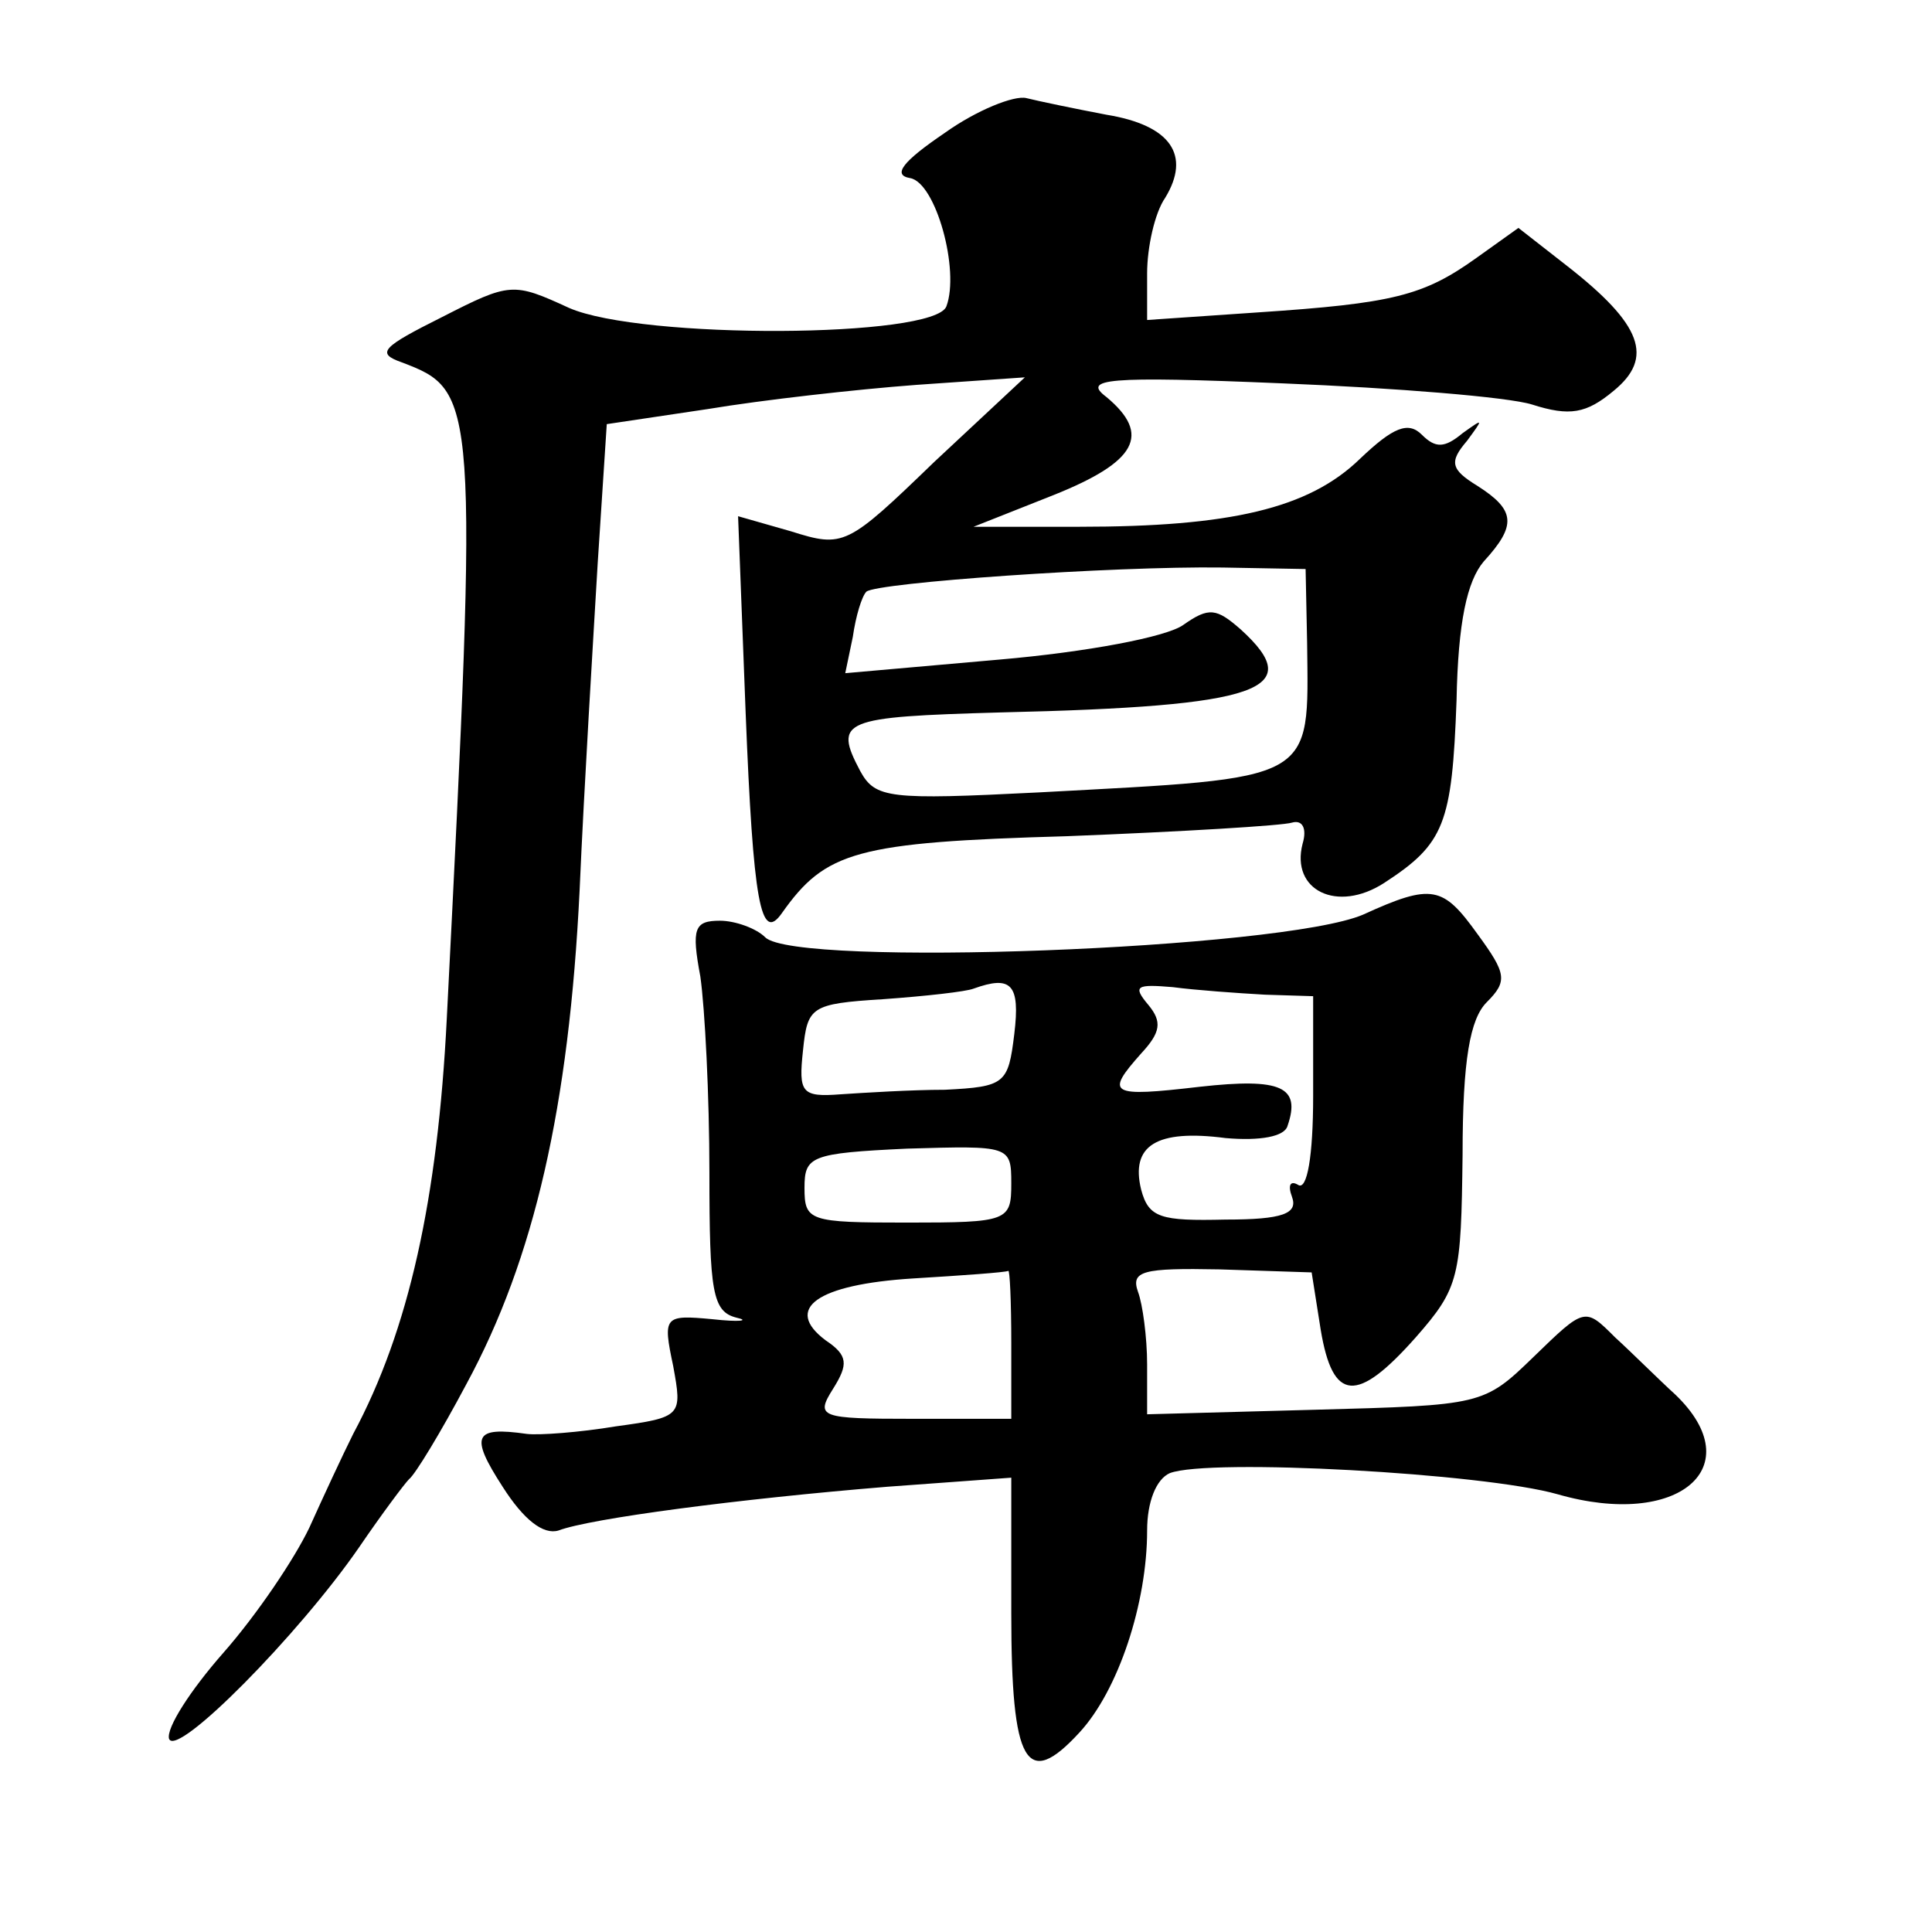 <?xml version="1.0" standalone="no"?>
<!DOCTYPE svg PUBLIC "-//W3C//DTD SVG 20010904//EN"
 "http://www.w3.org/TR/2001/REC-SVG-20010904/DTD/svg10.dtd">
<svg version="1.0" xmlns="http://www.w3.org/2000/svg"
 width="128pt" height="128pt" viewBox="0 0 128 128"
 preserveAspectRatio="xMidYMid meet">
<g transform="translate(0,128) scale(0.1,-0.1)"
fill="#0" stroke="none">
<path d="M626 1192 c-28 -19 -35 -28 -23 -30 17 -3 33 -61 24 -85 -8 -21 -202 -22
-250 -1 -37 17 -39 17 -84 -6 -40 -20 -44 -24 -27 -30 50 -19 51 -22 30 -435 -6
-119 -25 -206 -62 -275 -7 -14 -20 -42 -29 -62 -10 -21 -35 -58 -57 -83 -22 -25
-38 -50 -36 -57 5 -13 86 69 126 127 15 22 30 42 33 45 4 3 21 31 38 63 45 83 68
184 75 327 3 69 9 166 12 217 l6 92 67 10 c36 6 98 13 138 16 l72 5 -60 -56 c-58
-56 -60 -57 -95 -46 l-35 10 5 -130 c5 -126 10 -153 24 -133 29 41 49 47 189 51
76 3 143 7 149 9 7 2 10 -4 7 -14 -8 -31 23 -46 54 -26 40 26 45 39 48 121 1 52
7 79 18 92 22 24 21 34 -4 50 -18 11 -19 16 -7 30 11 15 11 15 -3 5 -12 -10 -18
-10 -27 -1 -9 9 -19 5 -41 -16 -34 -33 -86 -45 -186 -45 l-70 0 53 21 c55 22 65
40 35 65 -16 12 -1 14 117 9 74 -3 149 -9 165 -14 25 -8 36 -6 54 9 27 22 19 44
-31 83 l-32 25 -28 -20 c-35 -25 -55 -30 -145 -36 l-73 -5 0 31 c0 17 5 40 12 50
17 28 4 48 -39 55 -21 4 -45 9 -53 11 -8 2 -33 -8 -54 -23z m240 -338 c1 -93 7
-89 -178 -99 -99 -5 -108 -4 -118 14 -18 34 -12 36 93 39 173 4 203 15 159 55 -16
14 -21 15 -38 3 -11 -8 -64 -18 -122 -23 l-102 -9 5 24 c2 14 6 27 9 30 7 6 163
17 236 16 l55 -1 1 -49z M903 674 c-54 -23 -376 -35 -396 -15 -6 6 -20 11 -30 11
-17 0 -19 -5 -13 -37 3 -21 6 -79 6 -130 0 -79 2 -92 18 -96 9 -2 2 -3 -16 -1 -32
3 -33 2 -26 -31 6 -33 6 -34 -38 -40 -24 -4 -51 -6 -59 -5 -35 5 -38 -1 -16 -35
14 -22 27 -32 37 -29 21 8 120 21 218 29 l82 6 0 -90 c0 -100 10 -117 45 -79 26
28 45 86 45 134 0 19 6 34 15 38 26 10 208 0 257 -14 80 -23 128 18 78 66 -11 10
-29 28 -40 38 -20 20 -20 20 -54 -13 -33 -32 -34 -32 -145 -35 l-111 -3 0 33 c0
18 -3 40 -6 48 -5 14 3 16 54 15 l61 -2 6 -38 c8 -48 24 -49 63 -5 29 33 30 40
31 121 0 63 5 90 16 101 14 14 13 19 -6 45 -23 32 -30 34 -76 13z m-231 -79 c-4
-33 -6 -35 -46 -37 -22 0 -54 -2 -69 -3 -26 -2 -28 1 -25 29 3 29 5 31 53 34 28
2 55 5 60 7 25 9 31 3 27 -30z m166 26 l32 -1 0 -66 c0 -40 -4 -63 -10 -59 -5 3
-7 0 -4 -8 4 -11 -6 -15 -44 -15 -43 -1 -51 1 -56 20 -7 29 10 40 56 34 23 -2 39
1 41 8 9 26 -4 32 -58 26 -60 -7 -63 -5 -39 22 13 14 14 21 5 32 -11 13 -8 14 16
12 15 -2 43 -4 61 -5z m-168 -125 c0 -25 -2 -26 -69 -26 -65 0 -68 1 -68 23 0 21
4 23 68 26 68 2 69 2 69 -23z m0 -106 l0 -50 -65 0 c-62 0 -65 1 -53 20 10 16 10
22 -5 32 -28 21 -6 37 58 41 33 2 61 4 63 5 1 1 2 -20 2 -48z"/>
</g>
</svg>
